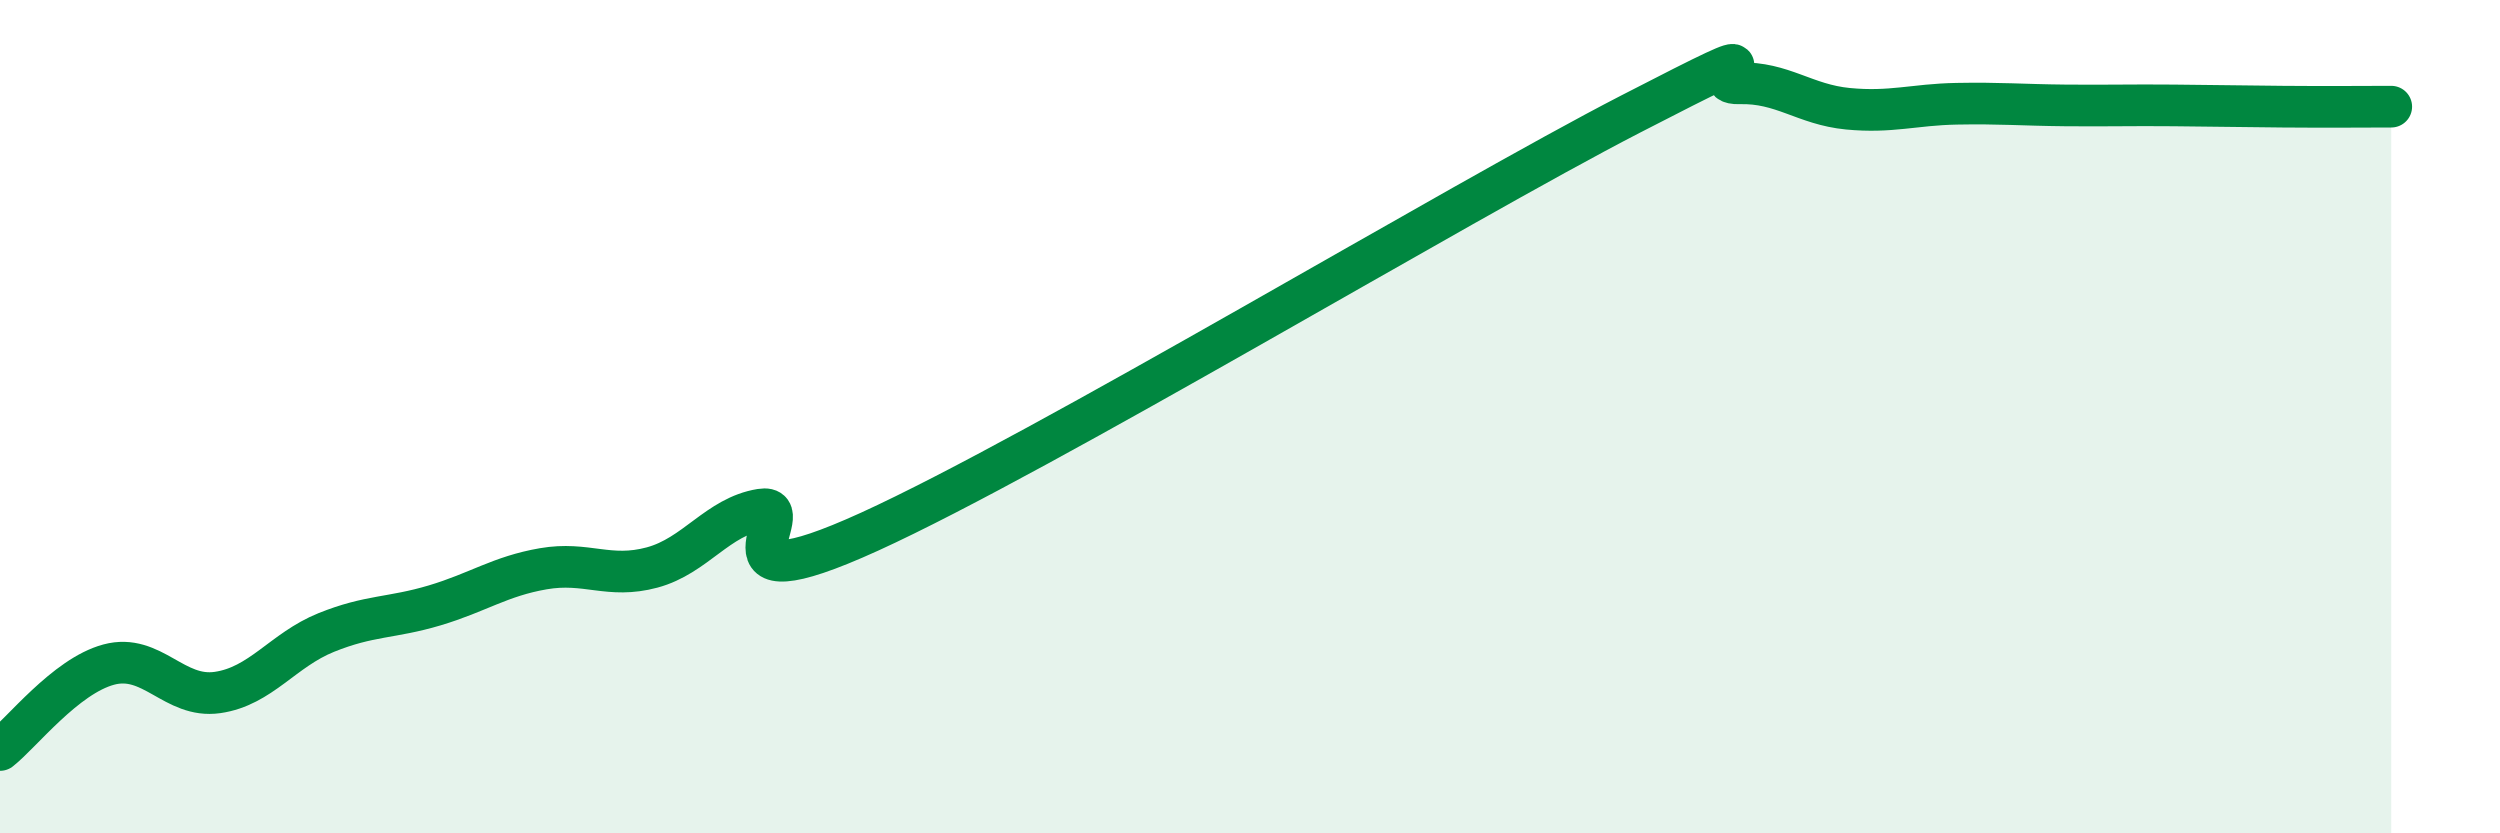 
    <svg width="60" height="20" viewBox="0 0 60 20" xmlns="http://www.w3.org/2000/svg">
      <path
        d="M 0,18 C 0.52,17.59 1.57,16.23 2.61,15.95 C 3.65,15.67 4.18,16.77 5.22,16.62 C 6.26,16.47 6.79,15.6 7.83,15.18 C 8.87,14.76 9.39,14.84 10.43,14.53 C 11.47,14.22 12,13.83 13.04,13.65 C 14.08,13.47 14.61,13.9 15.65,13.62 C 16.69,13.34 17.22,12.4 18.26,12.23 C 19.3,12.06 16.7,14.66 20.87,12.76 C 25.04,10.86 34.96,4.89 39.13,2.74 C 43.3,0.59 40.7,2.03 41.74,2 C 42.78,1.97 43.31,2.51 44.35,2.61 C 45.39,2.71 45.92,2.51 46.96,2.49 C 48,2.47 48.53,2.52 49.57,2.53 C 50.61,2.54 51.13,2.52 52.17,2.53 C 53.21,2.54 53.74,2.55 54.78,2.56 C 55.82,2.57 56.87,2.56 57.39,2.56L57.39 20L0 20Z"
        fill="#008740"
        opacity="0.1"
        stroke-linecap="round"
        stroke-linejoin="round"
      />
      <path
        d="M 0,18 C 0.52,17.59 1.57,16.23 2.61,15.95 C 3.65,15.67 4.18,16.77 5.22,16.62 C 6.26,16.47 6.79,15.6 7.83,15.18 C 8.87,14.76 9.39,14.84 10.43,14.53 C 11.47,14.22 12,13.83 13.04,13.65 C 14.08,13.47 14.61,13.9 15.65,13.62 C 16.69,13.34 17.22,12.4 18.26,12.23 C 19.3,12.06 16.7,14.66 20.87,12.76 C 25.04,10.86 34.96,4.89 39.13,2.74 C 43.3,0.59 40.7,2.03 41.74,2 C 42.78,1.97 43.31,2.51 44.35,2.61 C 45.39,2.71 45.92,2.51 46.96,2.49 C 48,2.47 48.53,2.52 49.57,2.53 C 50.61,2.54 51.13,2.52 52.17,2.53 C 53.21,2.54 53.74,2.55 54.78,2.56 C 55.82,2.57 56.87,2.56 57.39,2.56"
        stroke="#008740"
        stroke-width="1"
        fill="none"
        stroke-linecap="round"
        stroke-linejoin="round"
      />
    </svg>
  